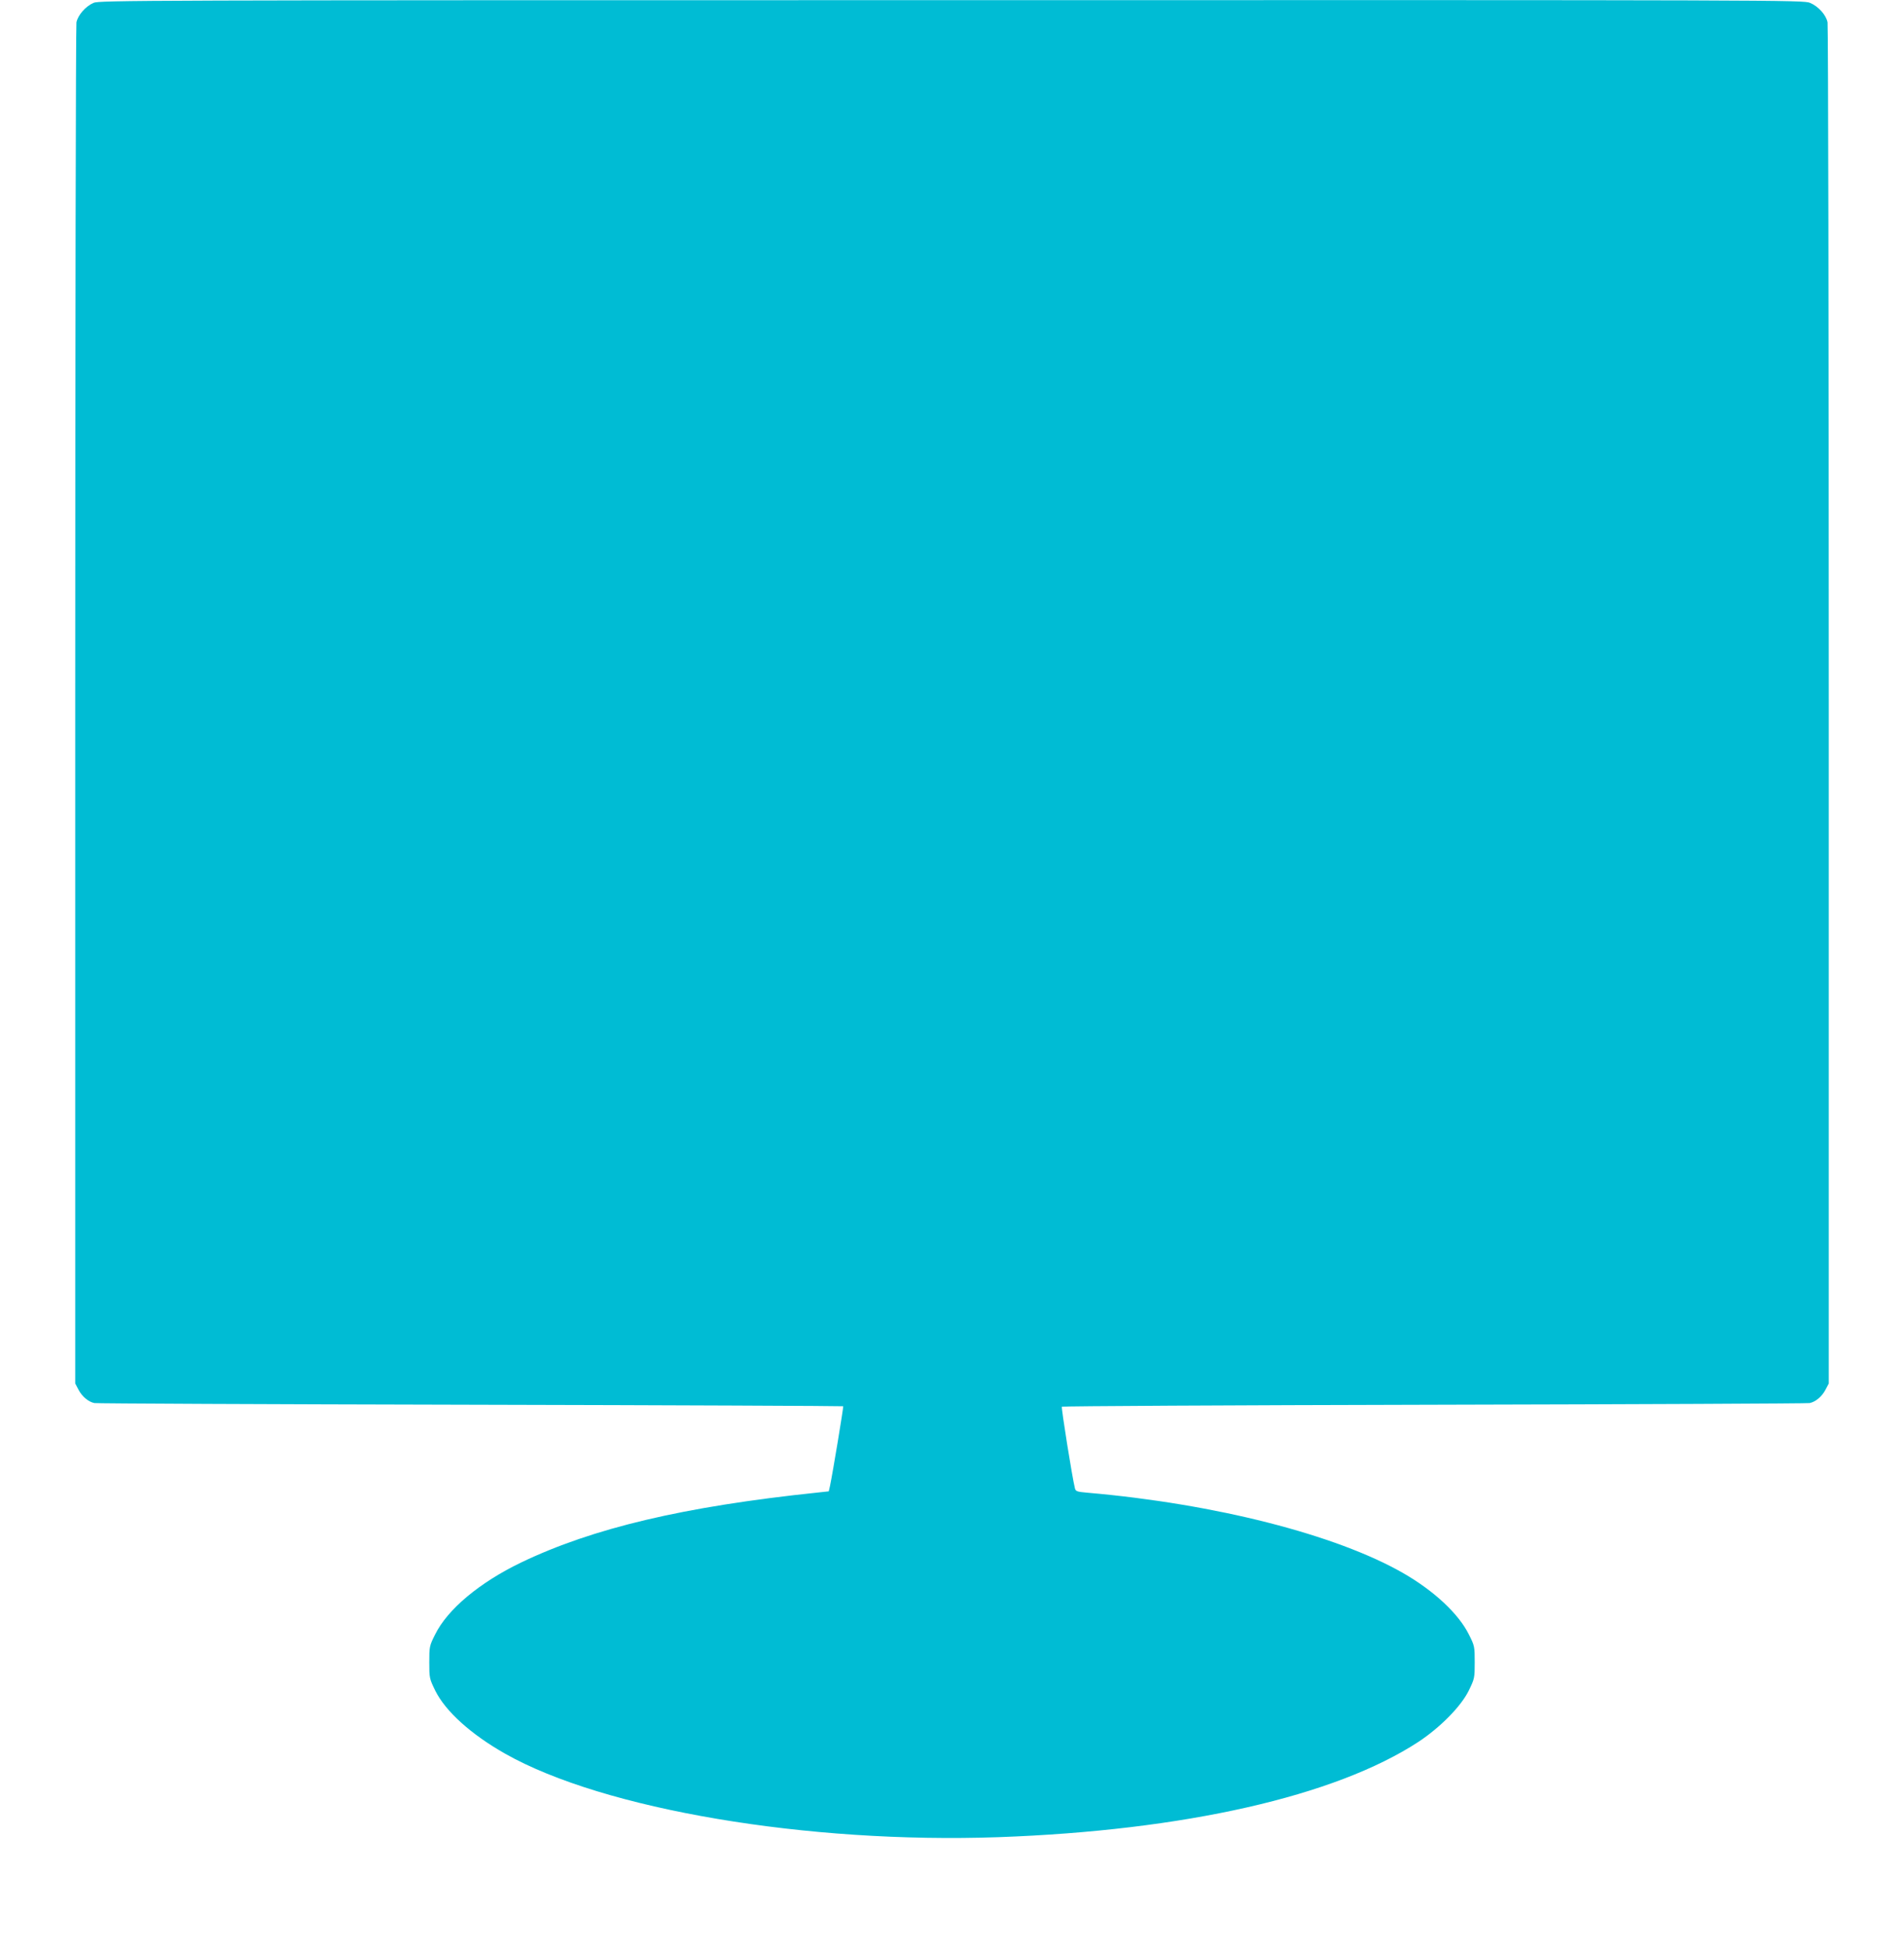 <?xml version="1.0" standalone="no"?>
<!DOCTYPE svg PUBLIC "-//W3C//DTD SVG 20010904//EN"
 "http://www.w3.org/TR/2001/REC-SVG-20010904/DTD/svg10.dtd">
<svg version="1.0" xmlns="http://www.w3.org/2000/svg"
 width="1253pt" height="1280pt" viewBox="0 0 1253 1280"
 preserveAspectRatio="xMidYMid meet">
<g transform="translate(0,1280) scale(0.1,-0.1)"
fill="#00bcd4" stroke="none">
<path d="M615 12781 c-52 -23 -102 -80 -112 -128 -4 -21 -8 -2045 -8 -4498 l0
-4460 22 -42 c24 -45 65 -79 104 -87 13 -3 1126 -8 2474 -11 1347 -3 2451 -8
2454 -10 3 -4 -69 -440 -87 -525 l-8 -35 -74 -8 c-880 -92 -1479 -234 -1950
-460 -274 -132 -485 -308 -567 -475 -37 -73 -38 -80 -38 -182 0 -103 1 -108
39 -186 68 -137 235 -288 461 -416 649 -367 1989 -593 3246 -549 1222 44 2215
269 2763 627 144 95 281 234 332 338 38 78 39 83 39 186 0 103 -1 109 -38 182
-67 136 -229 288 -433 405 -441 253 -1237 456 -2077 529 -69 6 -78 9 -83 29
-18 71 -91 531 -86 537 4 4 1107 10 2452 13 1345 3 2456 8 2469 11 39 8 80 42
104 87 l22 42 0 4460 c0 2453 -4 4477 -8 4498 -10 49 -60 105 -115 128 -42 19
-193 19 -5650 18 -5370 0 -5609 -1 -5647 -18z"/>
</g>
</svg>
